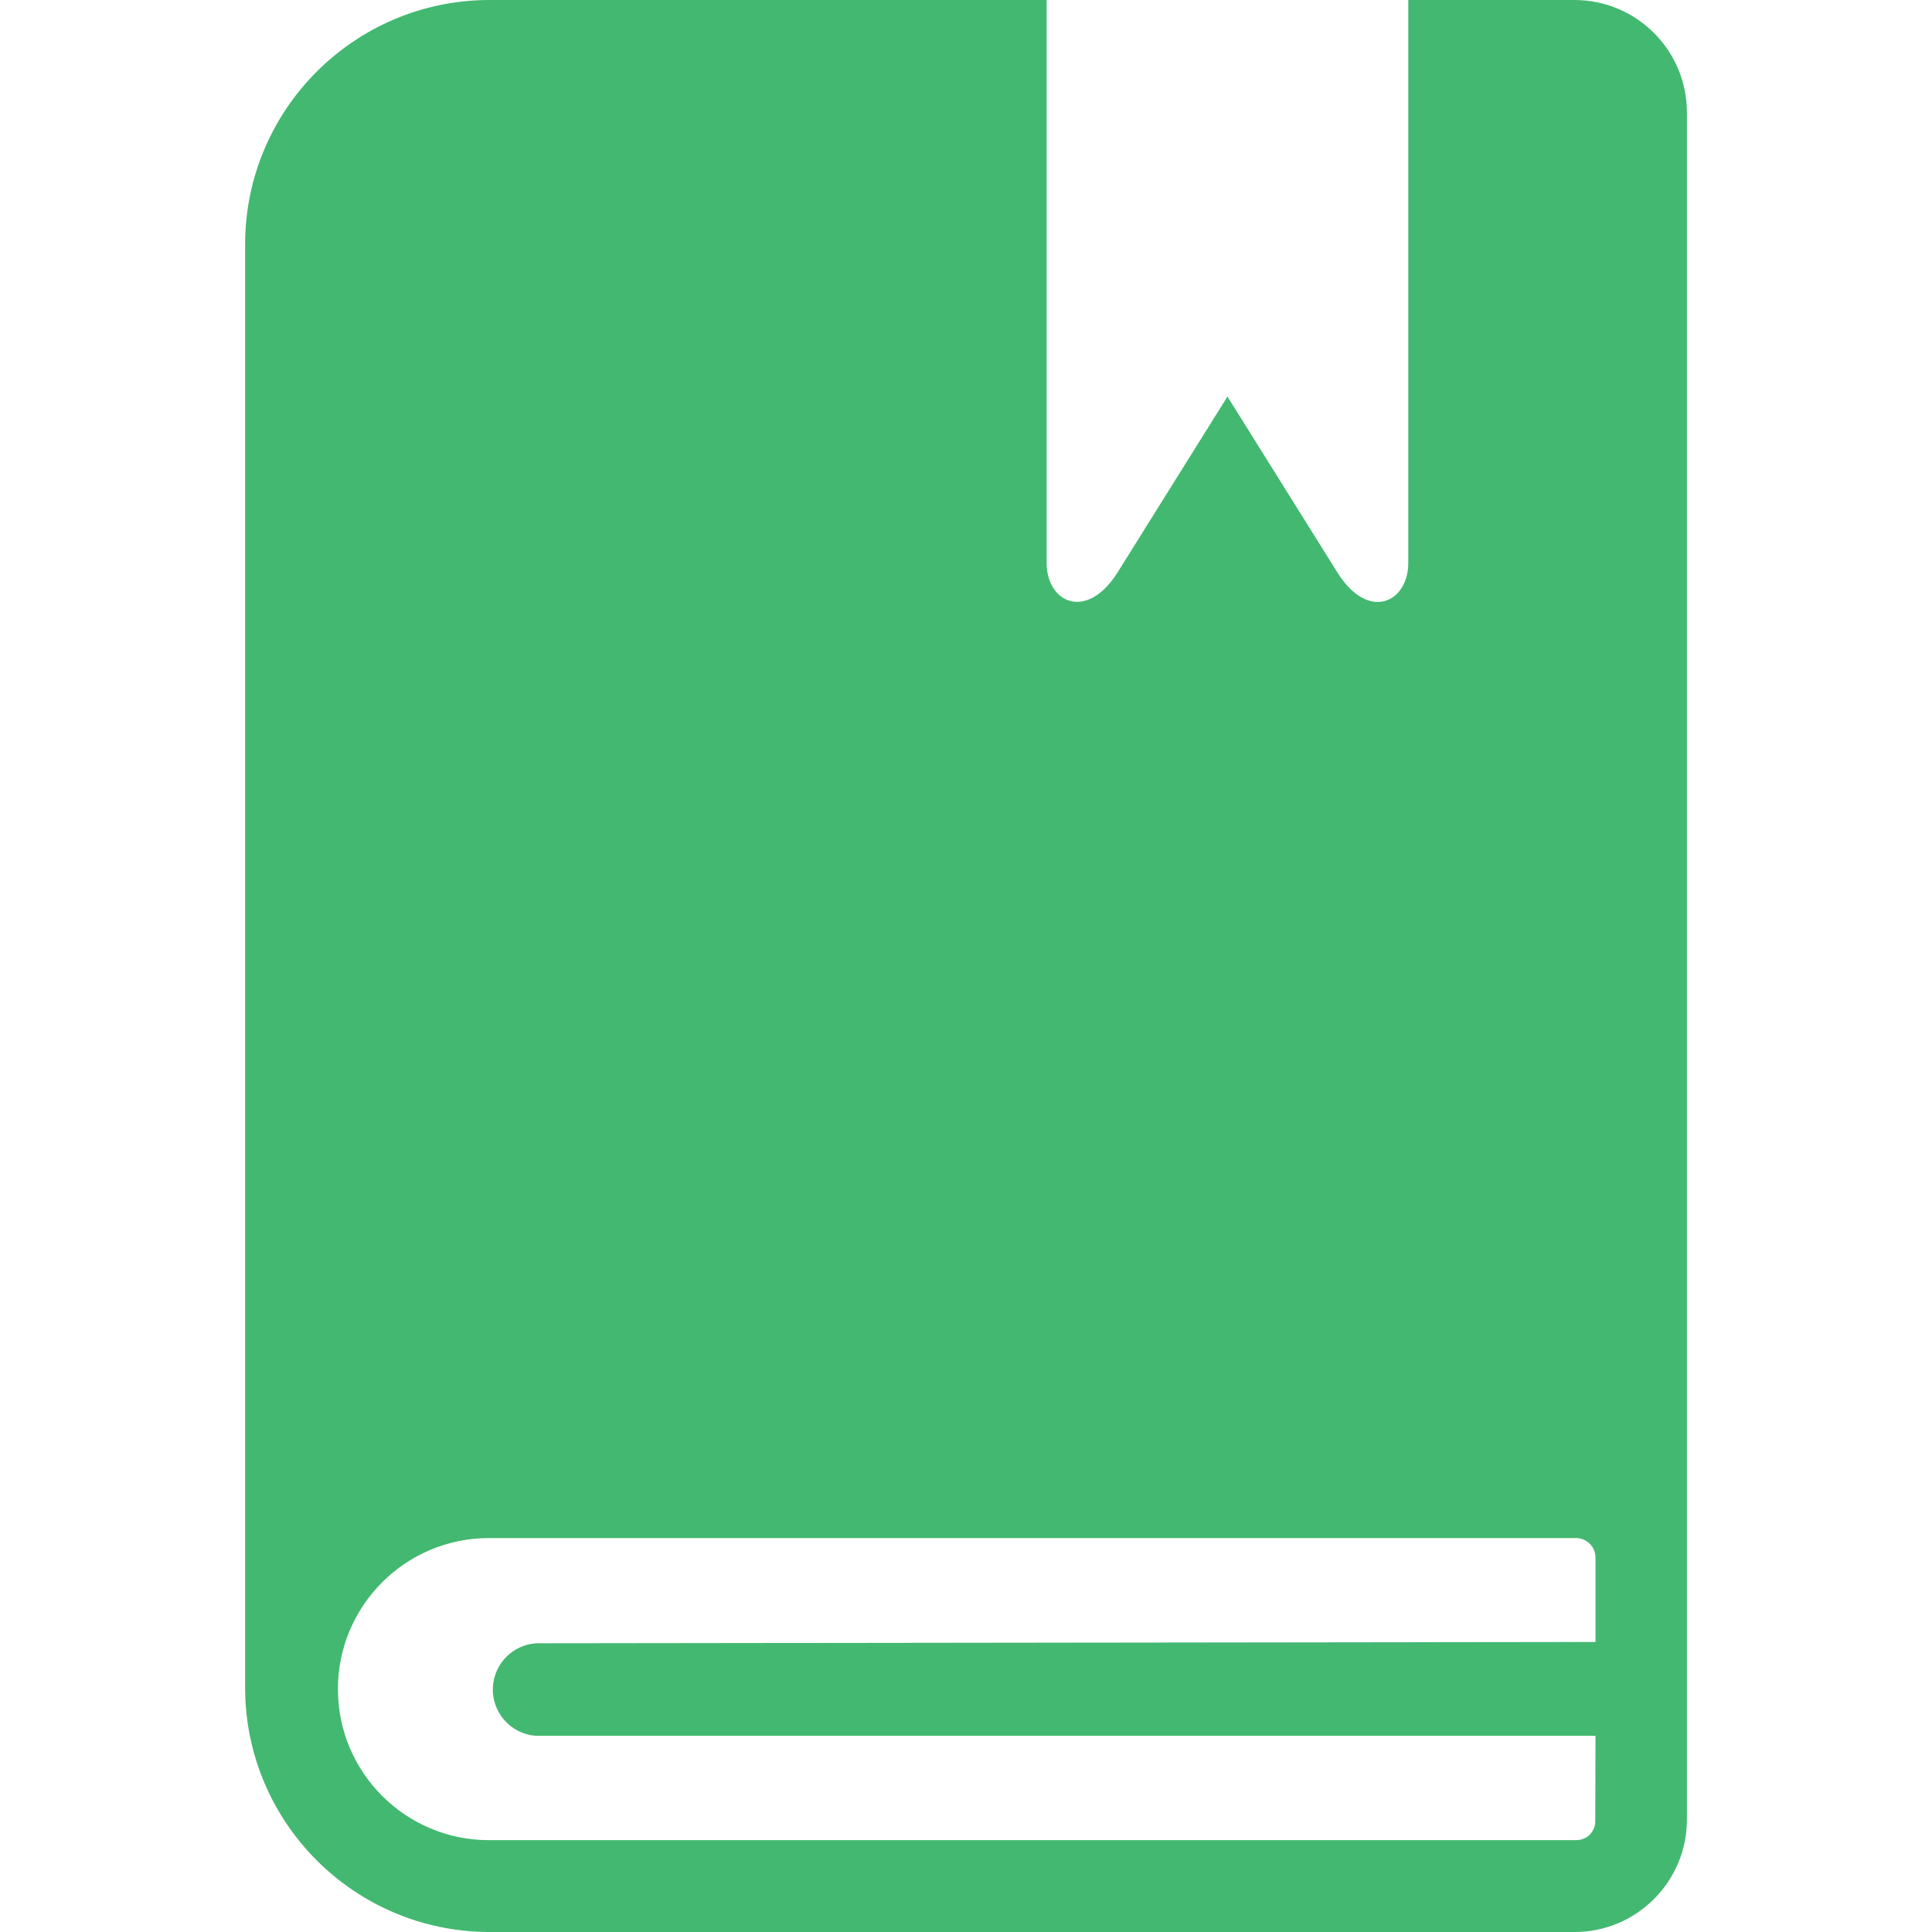 <svg width="52" height="52" viewBox="0 0 52 52" fill="none" xmlns="http://www.w3.org/2000/svg">
<path d="M42.381 0H37.904V15.151C37.904 16.216 36.828 16.742 35.994 15.405L33.037 10.674L30.081 15.405C29.241 16.736 28.17 16.216 28.17 15.151V0H13.161C9.533 0.01 6.597 2.954 6.597 6.582V45.436C6.607 49.057 9.54 51.99 13.161 52H42.387C43.186 51.999 43.952 51.68 44.516 51.113C45.083 50.549 45.402 49.783 45.403 48.984V3.022C45.4 1.354 44.049 0.003 42.381 0ZM42.943 44.194L14.427 44.229C13.805 44.272 13.311 44.767 13.268 45.388C13.22 46.076 13.739 46.672 14.427 46.719H42.943L42.937 49.014C42.937 49.15 42.884 49.282 42.789 49.38C42.691 49.475 42.559 49.528 42.423 49.528H13.161C10.916 49.528 9.095 47.708 9.095 45.462C9.095 43.217 10.916 41.397 13.161 41.397H42.423C42.709 41.4 42.94 41.631 42.943 41.917V44.194Z" fill="#43B871"/>
</svg>
